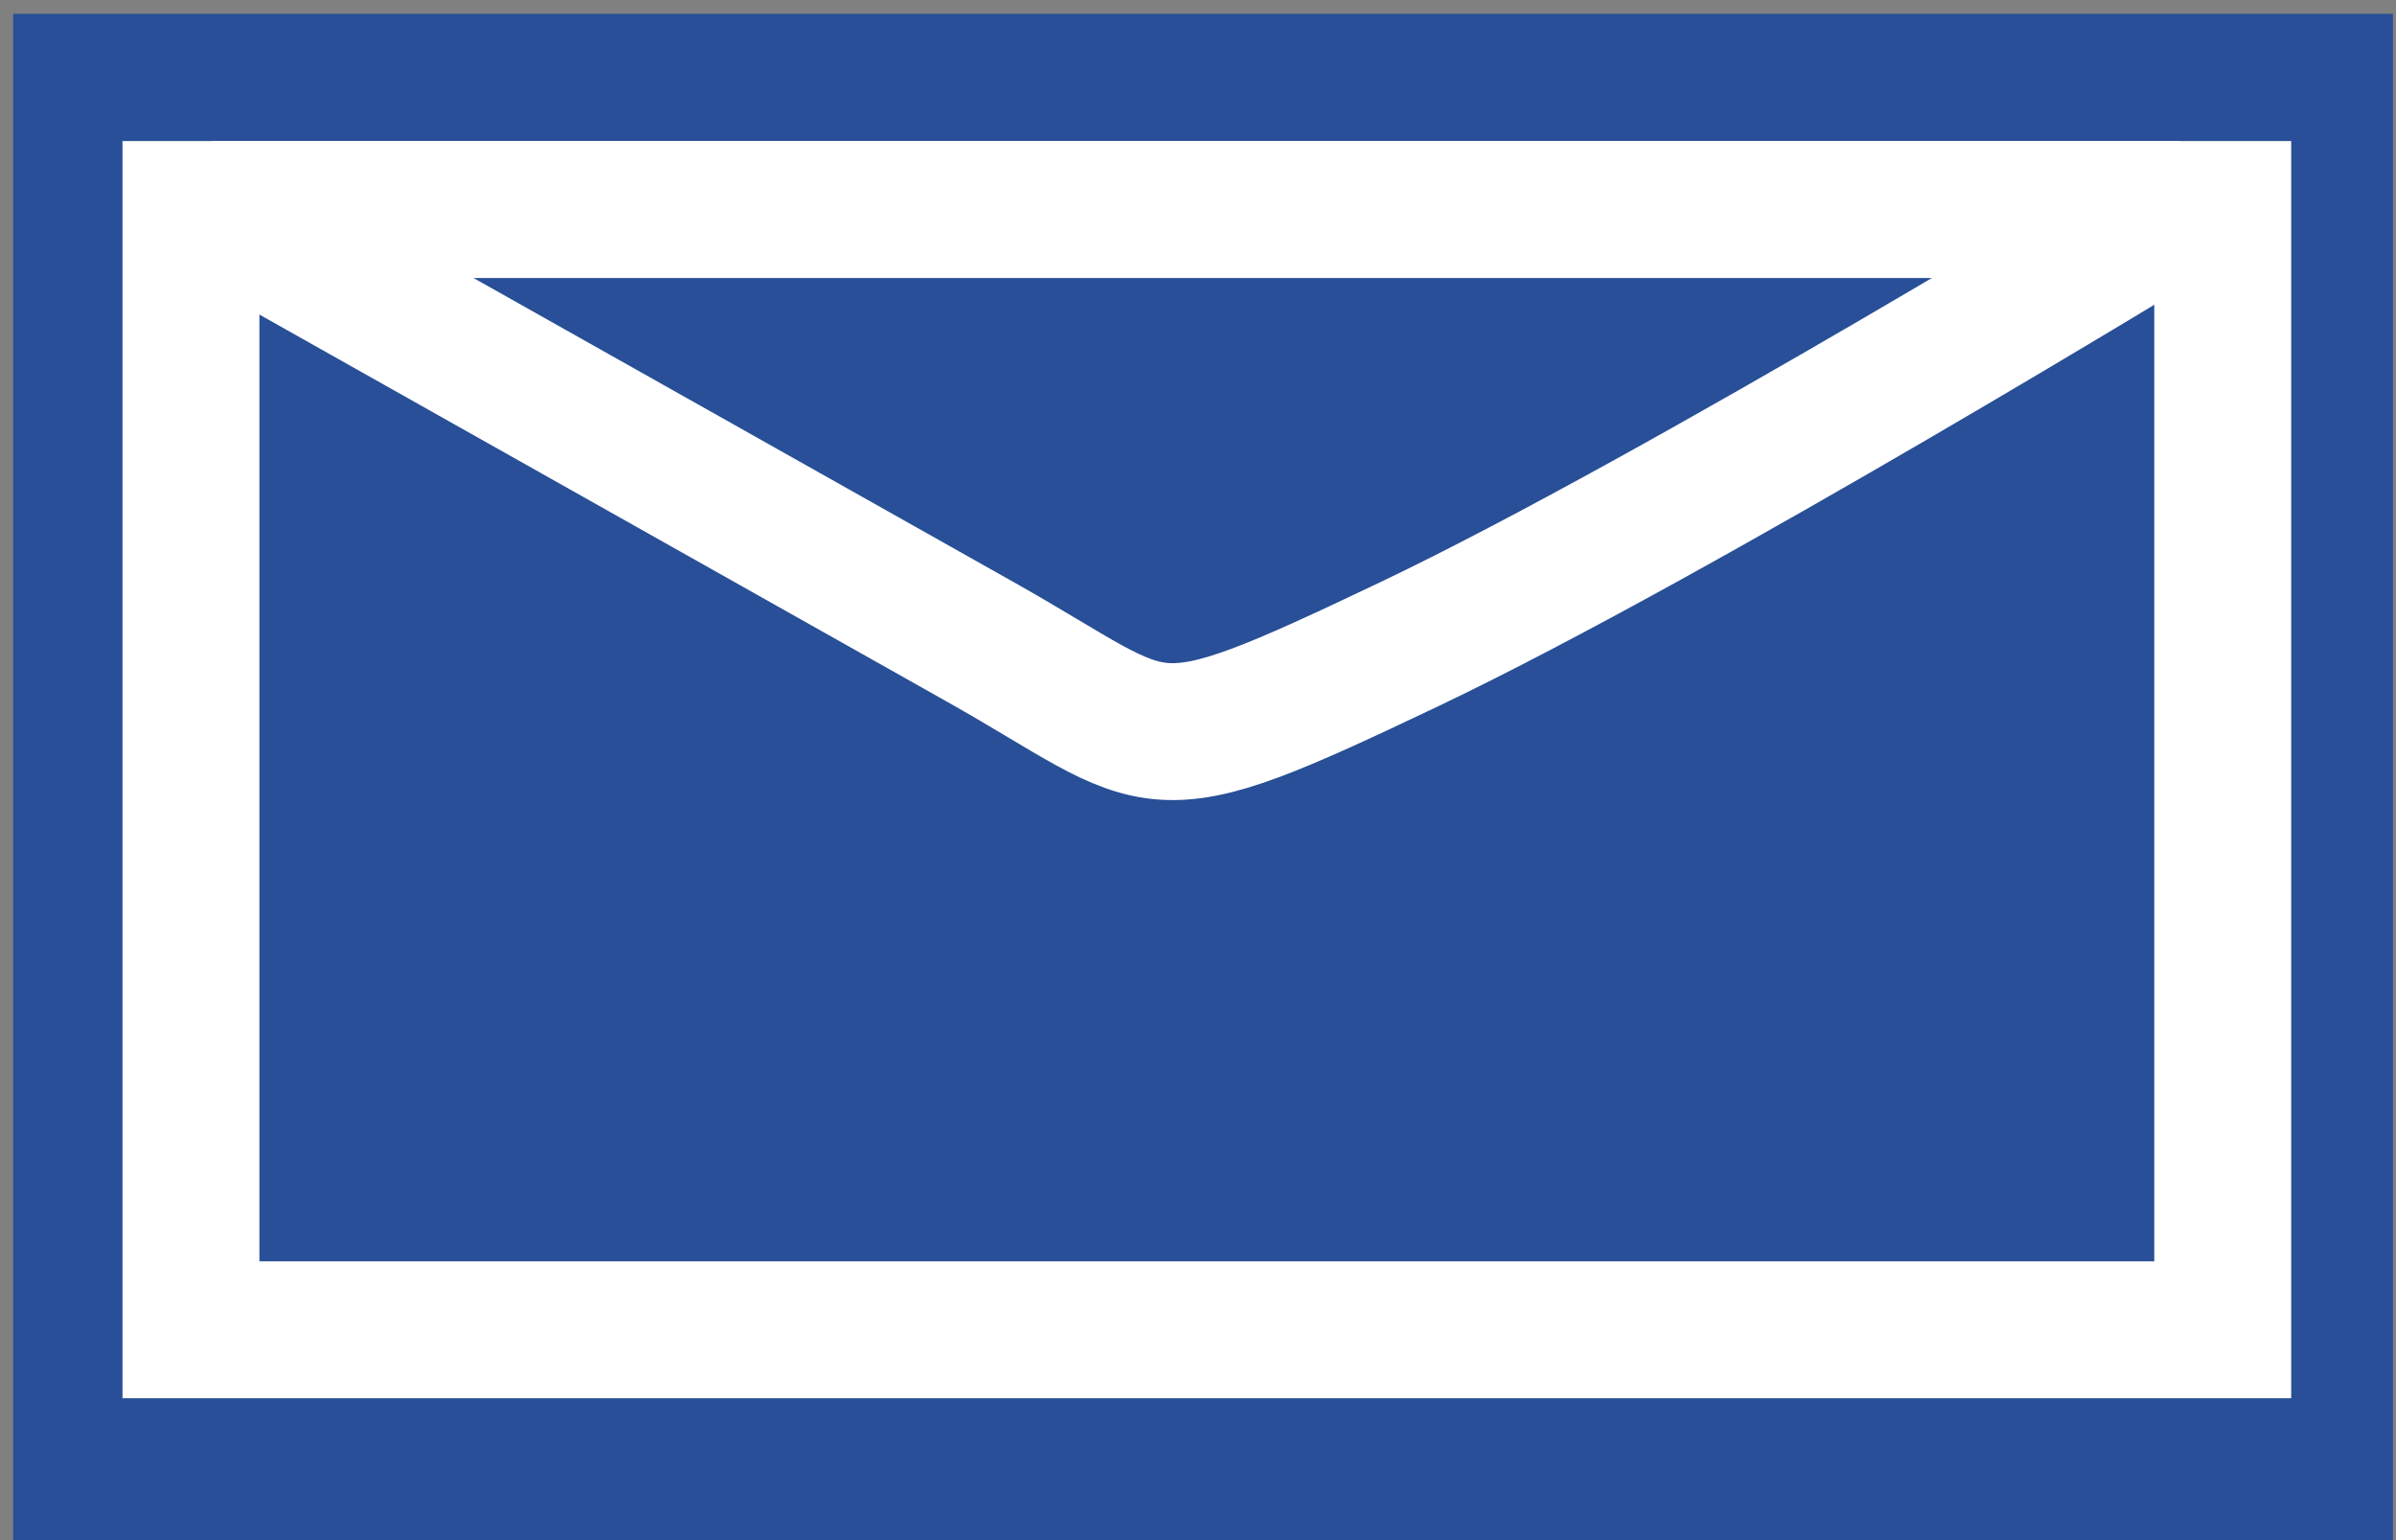 <?xml version="1.0" encoding="UTF-8"?>
<!DOCTYPE svg PUBLIC "-//W3C//DTD SVG 1.1//EN" "http://www.w3.org/Graphics/SVG/1.1/DTD/svg11.dtd">
<!-- Creator: CorelDRAW -->
<svg xmlns="http://www.w3.org/2000/svg" xml:space="preserve" width="37.04mm" height="23.812mm" version="1.1" style="shape-rendering:geometricPrecision; text-rendering:geometricPrecision; image-rendering:optimizeQuality; fill-rule:evenodd; clip-rule:evenodd"
viewBox="0 0 3704.04 2381.24"
 xmlns:xlink="http://www.w3.org/1999/xlink"
 xmlns:xodm="http://www.corel.com/coreldraw/odm/2003">
 <rect x="0" y="0" width="3704.04" height="2381.24" fill="#808080" stroke="none"/>
 <defs>
  <style type="text/css">
   <![CDATA[
    .str0 {stroke:white;stroke-width:211.67;stroke-miterlimit:22.926}
    .str1 {stroke:white;stroke-width:211.67;stroke-linejoin:bevel;stroke-miterlimit:22.926}
    .fil1 {fill:none}
    .fil0 {fill:#284F97}
   ]]>
  </style>
 </defs>
 <g id="Ebene_x0020_1">
  <rect class="fil0" x="20.22" y="21.4" width="3679.12" height="2364.84"/>
  <rect class="fil1 str0" x="295.21" y="323.92" width="3140.98" height="1732.04"/>
  <path class="fil1 str1" d="M328.26 323.92l1188.21 669.06c291.15,163.95 243.65,202.39 662.45,2.87 418.8,-199.51 1190.23,-671.93 1190.23,-671.93l-3040.89 0z"/>
 </g>
</svg>
